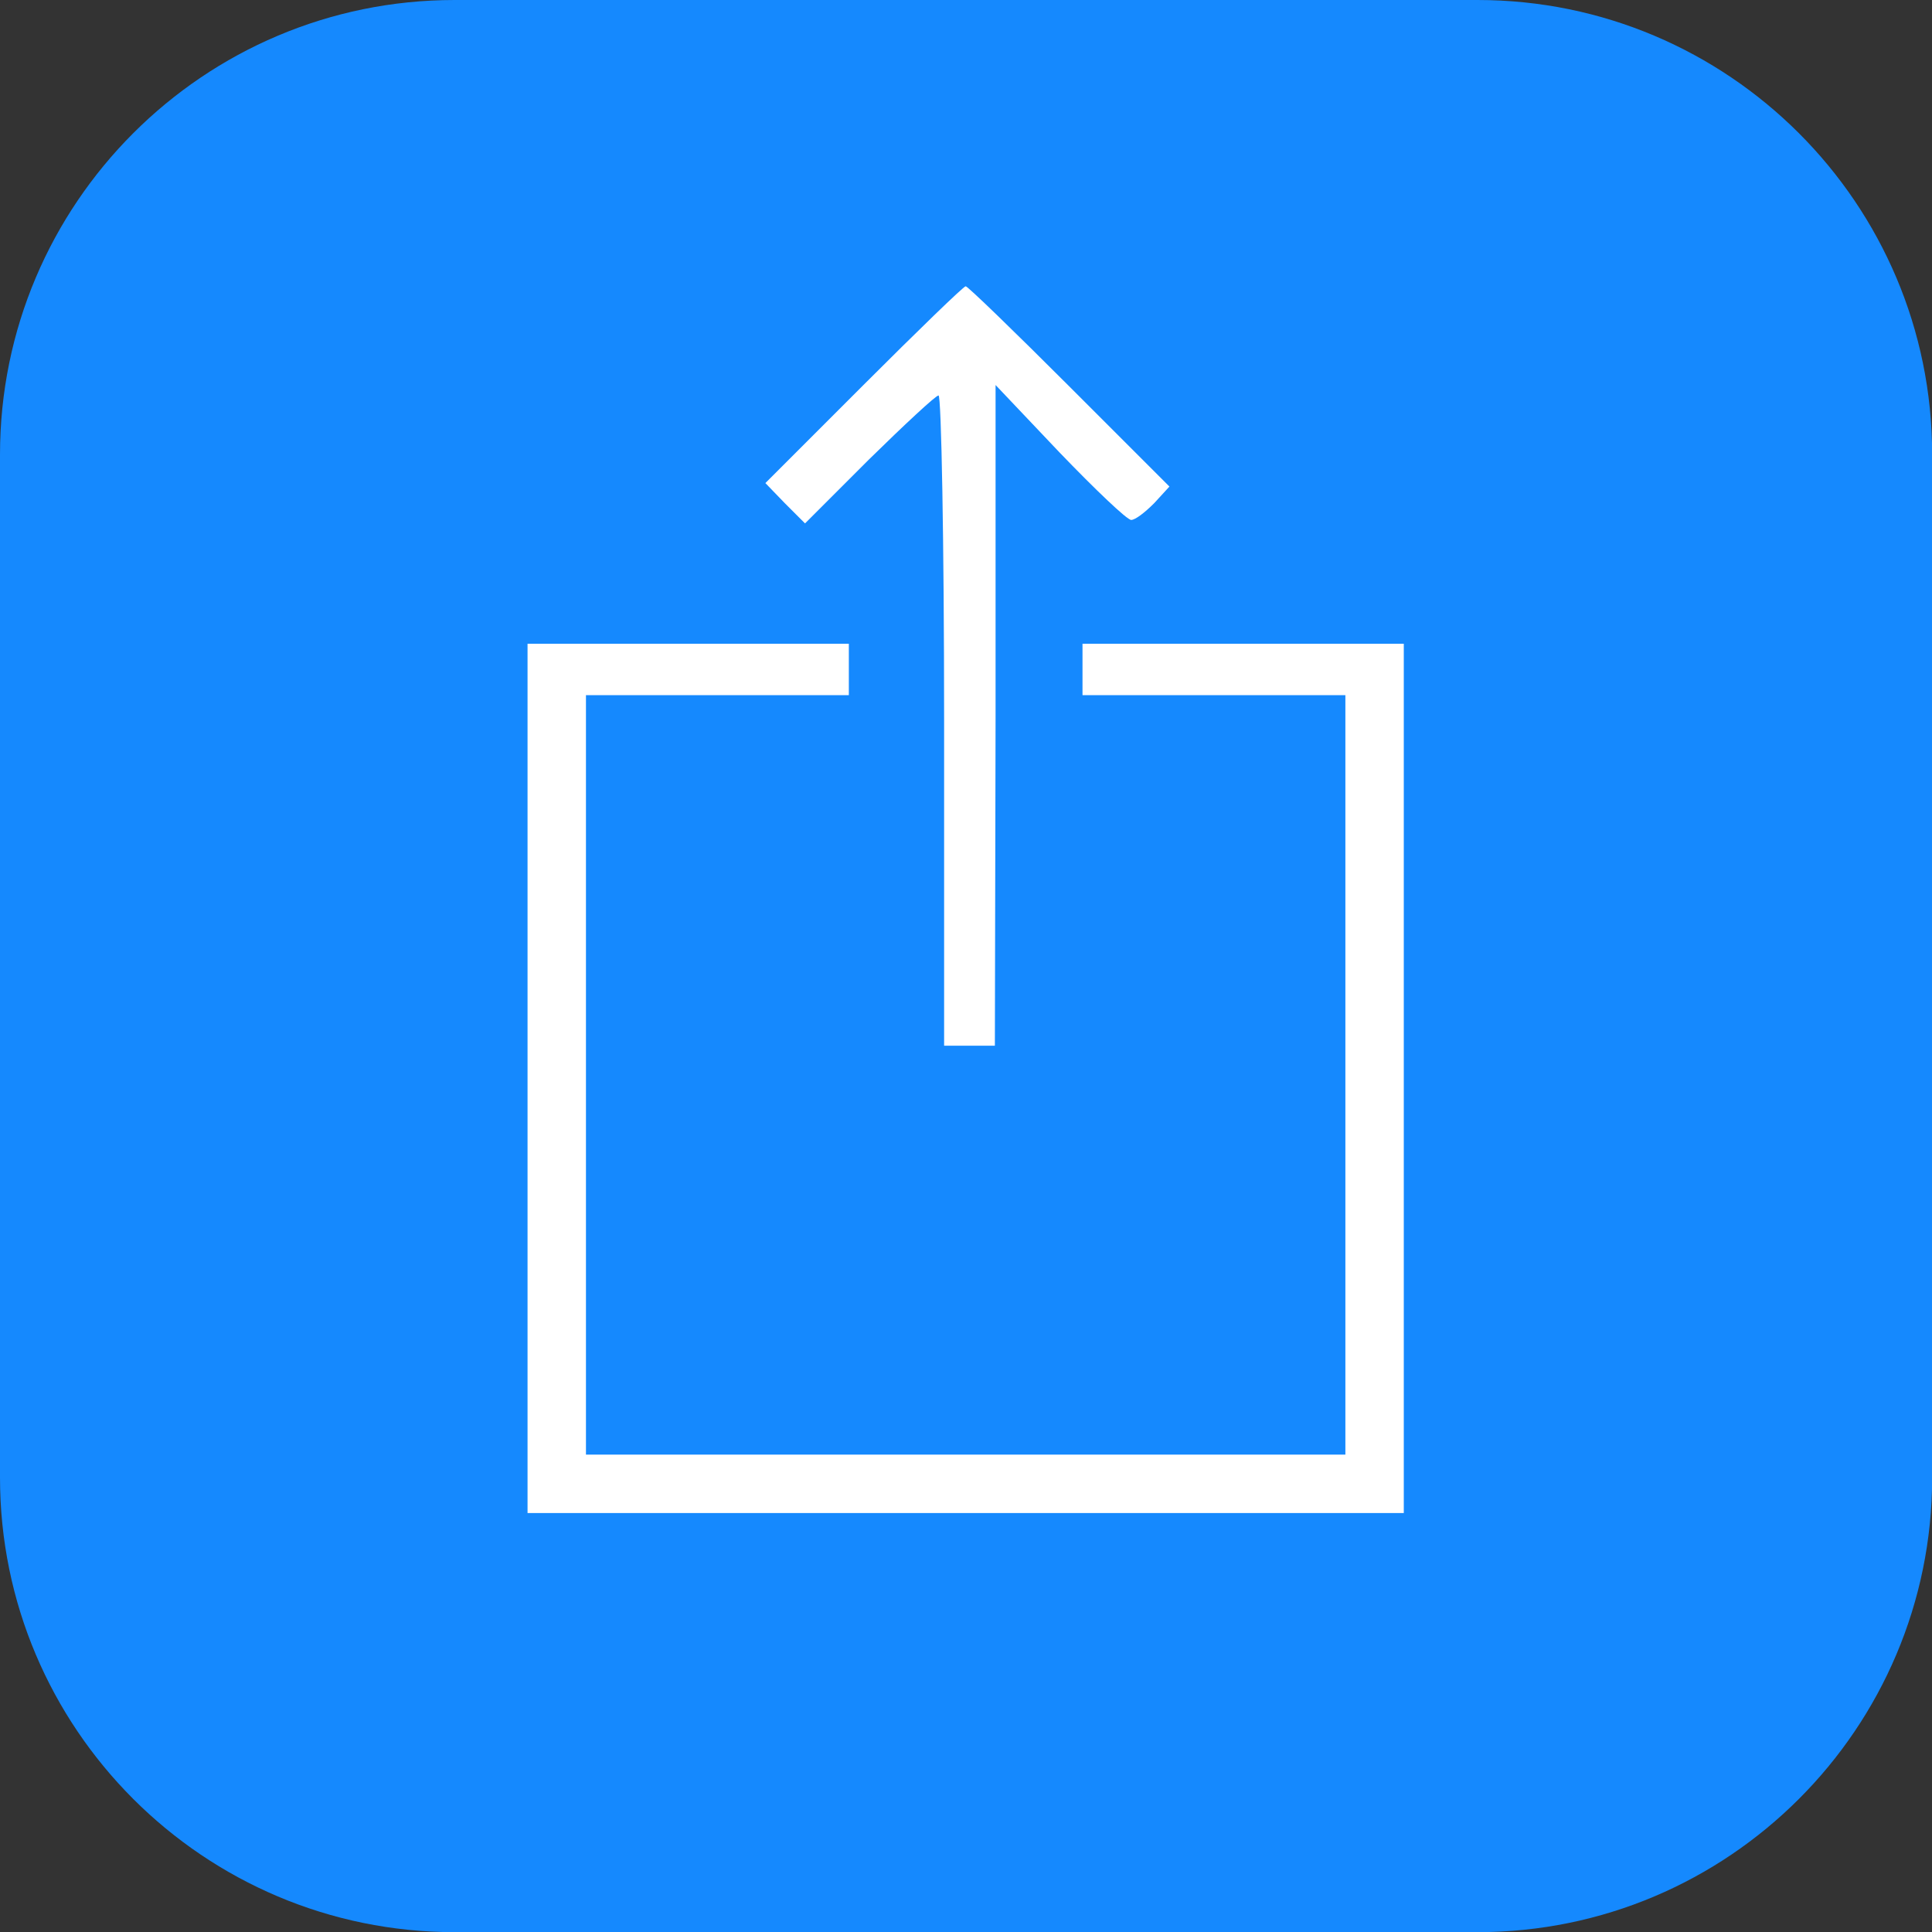 <?xml version="1.0" encoding="UTF-8" standalone="no"?>
<!DOCTYPE svg PUBLIC "-//W3C//DTD SVG 1.1//EN" "http://www.w3.org/Graphics/SVG/1.1/DTD/svg11.dtd">
<svg width="100%" height="100%" viewBox="0 0 1024 1024" version="1.1" xmlns="http://www.w3.org/2000/svg" xmlns:xlink="http://www.w3.org/1999/xlink" xml:space="preserve" xmlns:serif="http://www.serif.com/" style="fill-rule:evenodd;clip-rule:evenodd;stroke-linejoin:round;stroke-miterlimit:1.414;">
    <rect x="0" y="0" width="1024" height="1024" fill="#333333" stroke="none"/>
    <g id="Share--RI-" serif:id="Share (RI)">
        <g id="Lozenge" transform="matrix(4.016,0,0,4.016,0,0)">
            <path d="M255,60C255,26.885 228.115,0 195,0L60,0C26.885,0 0,26.885 0,60L0,195C0,228.115 26.885,255 60,255L195,255C228.115,255 255,228.115 255,195L255,60Z" style="fill:rgb(21,137,254);"/>
        </g>
        <g transform="matrix(0.813,0,0,0.813,95.569,71.142)">
            <path d="M226.372,615.518L226.372,898.879L797.628,898.879L797.628,615.518L797.628,332.157L692.898,332.157L588.167,332.157L588.167,365.707L759.544,365.707L759.544,860.796L512,860.796L264.456,860.796L264.456,613.251L264.456,365.707L435.833,365.707L435.833,348.932L435.833,332.157L331.102,332.157L226.372,332.157L226.372,615.518ZM445.353,163.5L381.427,227.427L394.122,240.575L407.27,253.723L448.98,212.012C472.103,189.343 492.505,170.301 494.318,170.301C496.132,170.301 497.945,265.964 497.945,382.482L497.945,594.209L531.042,594.209L531.495,378.855L531.495,163.5L573.206,207.478C596.328,231.507 617.184,251.456 619.904,251.456C622.624,251.456 628.971,246.469 634.865,240.575L644.84,229.694L579.553,164.407C543.736,128.59 513.36,99.121 512,99.121C510.64,99.121 480.717,128.137 445.353,163.5Z" style="fill:white;fill-rule:nonzero;"/>
        </g>
    </g>
</svg>
